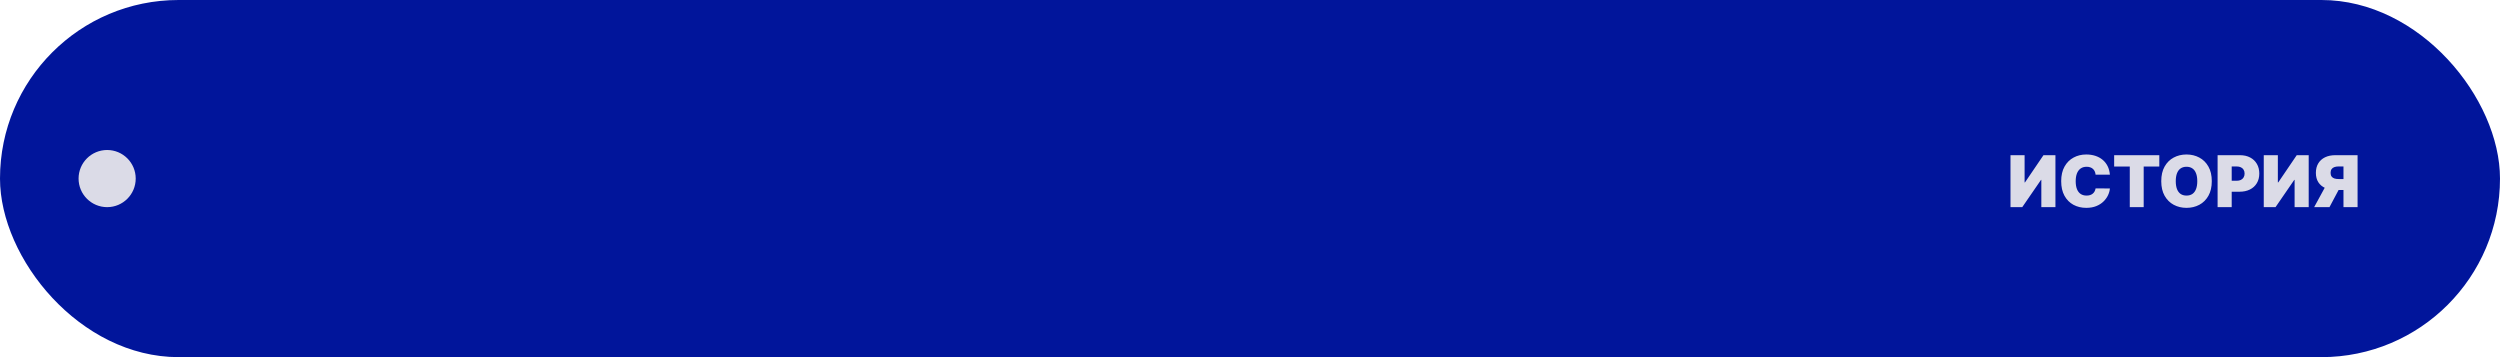 <?xml version="1.0" encoding="UTF-8"?> <svg xmlns="http://www.w3.org/2000/svg" width="350" height="50" viewBox="0 0 350 50" fill="none"><rect width="350" height="50" rx="25" fill="#01159B"></rect><circle cx="15" cy="25" r="4" fill="#DBDBE7"></circle><path d="M281.469 21.727H283.443V25.534H283.5L286.085 21.727H287.761V29H285.787V25.179H285.744L283.116 29H281.469V21.727ZM295.385 24.454H293.382C293.368 24.289 293.33 24.139 293.269 24.004C293.209 23.869 293.127 23.753 293.02 23.655C292.916 23.556 292.789 23.48 292.64 23.428C292.491 23.374 292.322 23.347 292.132 23.347C291.801 23.347 291.52 23.427 291.291 23.588C291.063 23.749 290.891 23.98 290.772 24.28C290.656 24.581 290.598 24.942 290.598 25.364C290.598 25.809 290.657 26.182 290.776 26.482C290.896 26.78 291.07 27.005 291.298 27.157C291.525 27.306 291.798 27.381 292.118 27.381C292.3 27.381 292.464 27.358 292.608 27.313C292.753 27.266 292.878 27.198 292.985 27.111C293.091 27.023 293.177 26.918 293.244 26.795C293.312 26.669 293.359 26.528 293.382 26.372L295.385 26.386C295.361 26.694 295.275 27.008 295.126 27.327C294.977 27.645 294.765 27.938 294.49 28.208C294.218 28.476 293.881 28.691 293.478 28.854C293.076 29.018 292.608 29.099 292.075 29.099C291.408 29.099 290.809 28.956 290.279 28.67C289.751 28.383 289.333 27.962 289.025 27.405C288.72 26.849 288.567 26.169 288.567 25.364C288.567 24.554 288.723 23.872 289.036 23.318C289.348 22.762 289.77 22.342 290.3 22.058C290.83 21.771 291.422 21.628 292.075 21.628C292.535 21.628 292.957 21.691 293.343 21.816C293.729 21.942 294.068 22.125 294.359 22.366C294.65 22.606 294.884 22.9 295.062 23.251C295.239 23.601 295.347 24.002 295.385 24.454ZM295.982 23.318V21.727H302.303V23.318H300.116V29H298.169V23.318H295.982ZM309.65 25.364C309.65 26.173 309.492 26.856 309.177 27.413C308.863 27.967 308.438 28.387 307.903 28.673C307.368 28.957 306.771 29.099 306.113 29.099C305.45 29.099 304.851 28.956 304.316 28.67C303.783 28.381 303.36 27.959 303.045 27.405C302.732 26.849 302.576 26.169 302.576 25.364C302.576 24.554 302.732 23.872 303.045 23.318C303.36 22.762 303.783 22.342 304.316 22.058C304.851 21.771 305.45 21.628 306.113 21.628C306.771 21.628 307.368 21.771 307.903 22.058C308.438 22.342 308.863 22.762 309.177 23.318C309.492 23.872 309.65 24.554 309.65 25.364ZM307.619 25.364C307.619 24.928 307.561 24.561 307.444 24.263C307.331 23.962 307.162 23.735 306.937 23.581C306.714 23.425 306.44 23.347 306.113 23.347C305.786 23.347 305.51 23.425 305.285 23.581C305.063 23.735 304.894 23.962 304.778 24.263C304.664 24.561 304.607 24.928 304.607 25.364C304.607 25.799 304.664 26.167 304.778 26.468C304.894 26.766 305.063 26.994 305.285 27.15C305.51 27.304 305.786 27.381 306.113 27.381C306.44 27.381 306.714 27.304 306.937 27.15C307.162 26.994 307.331 26.766 307.444 26.468C307.561 26.167 307.619 25.799 307.619 25.364ZM310.463 29V21.727H313.602C314.142 21.727 314.615 21.834 315.019 22.047C315.424 22.26 315.739 22.559 315.964 22.945C316.189 23.331 316.301 23.782 316.301 24.298C316.301 24.819 316.185 25.27 315.953 25.651C315.724 26.032 315.401 26.326 314.984 26.532C314.57 26.738 314.085 26.841 313.531 26.841H311.656V25.307H313.134C313.366 25.307 313.563 25.267 313.727 25.186C313.892 25.103 314.019 24.986 314.107 24.834C314.197 24.683 314.242 24.504 314.242 24.298C314.242 24.09 314.197 23.912 314.107 23.766C314.019 23.616 313.892 23.503 313.727 23.425C313.563 23.344 313.366 23.304 313.134 23.304H312.438V29H310.463ZM316.926 21.727H318.9V25.534H318.957L321.542 21.727H323.218V29H321.244V25.179H321.201L318.574 29H316.926V21.727ZM330.061 29H328.086V23.304H327.39C327.161 23.304 326.963 23.336 326.797 23.4C326.632 23.461 326.504 23.558 326.414 23.691C326.326 23.821 326.282 23.991 326.282 24.199C326.282 24.405 326.326 24.572 326.414 24.7C326.504 24.827 326.632 24.921 326.797 24.98C326.963 25.037 327.161 25.065 327.39 25.065H328.868V26.599H326.993C326.441 26.599 325.957 26.508 325.54 26.326C325.124 26.144 324.799 25.874 324.567 25.516C324.338 25.159 324.223 24.72 324.223 24.199C324.223 23.683 324.335 23.24 324.56 22.871C324.785 22.501 325.1 22.218 325.505 22.022C325.912 21.826 326.384 21.727 326.922 21.727H330.061V29ZM325.8 25.662H327.902L326.126 29H323.981L325.8 25.662Z" fill="#DBDBE7"></path></svg> 